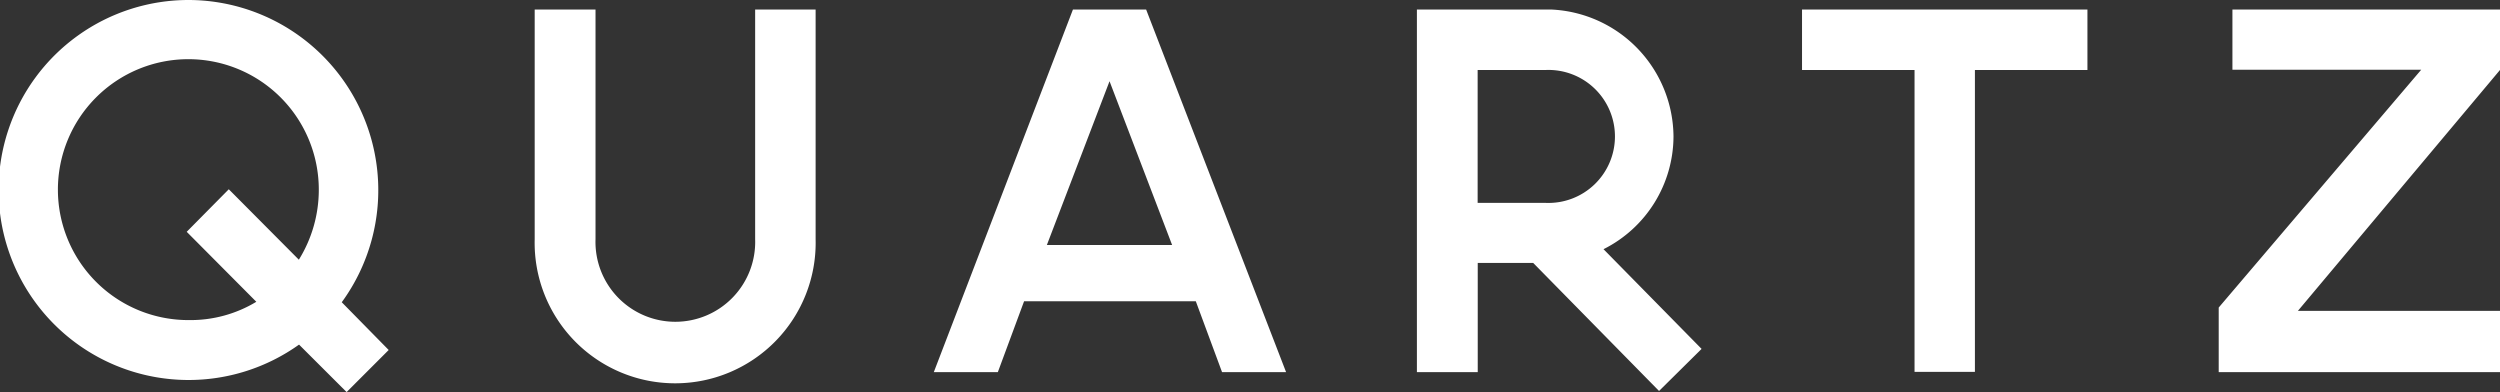 <svg id="quartz" xmlns="http://www.w3.org/2000/svg" viewBox="0 0 273.29 42.87"><rect x="0" y="0" width="273.29" height="42.87" fill="#333333" stroke="none"/><defs><style>.cls-1{fill:#fff;}</style></defs><path class="cls-1" d="M274,79.26l-22.09,26.33H274v6.7H243.25v-7.06l22.14-26H244.75V72.65H274v6.61m-45.1-6.61v6.61H216.6v33H210v-33h-12.3V72.65H228.9M176,98.85a13.84,13.84,0,0,0,7.65-12.3,14,14,0,0,0-13.39-13.9H155.6v39.64h6.65V100.35h6.06l13.76,14,4.65-4.6L176,98.85Zm-6.29-5.06h-7.47V79.26h7.47a7.27,7.27,0,1,1,0,14.53ZM126,72.65h-8l-15.21,39.64h7l2.87-7.75h18.77l2.87,7.75h7ZM115.15,98.39,122,80.49l6.84,17.9ZM89.87,72.65V97.76a15.36,15.36,0,1,1-30.71,0V72.65h6.65V97.76a8.73,8.73,0,1,0,17.45,0V72.65h6.61m-51.8,32A20.79,20.79,0,0,0,21.4,71.61a20.77,20.77,0,1,0,12,37.67l5.2,5.19,4.6-4.6ZM33.38,100l-7.66-7.7-4.6,4.65,7.61,7.65a13.9,13.9,0,0,1-7.33,2A14.26,14.26,0,1,1,35.56,92.38,14.5,14.5,0,0,1,33.38,100Z" transform="translate(-0.71 -71.61)"/></svg>